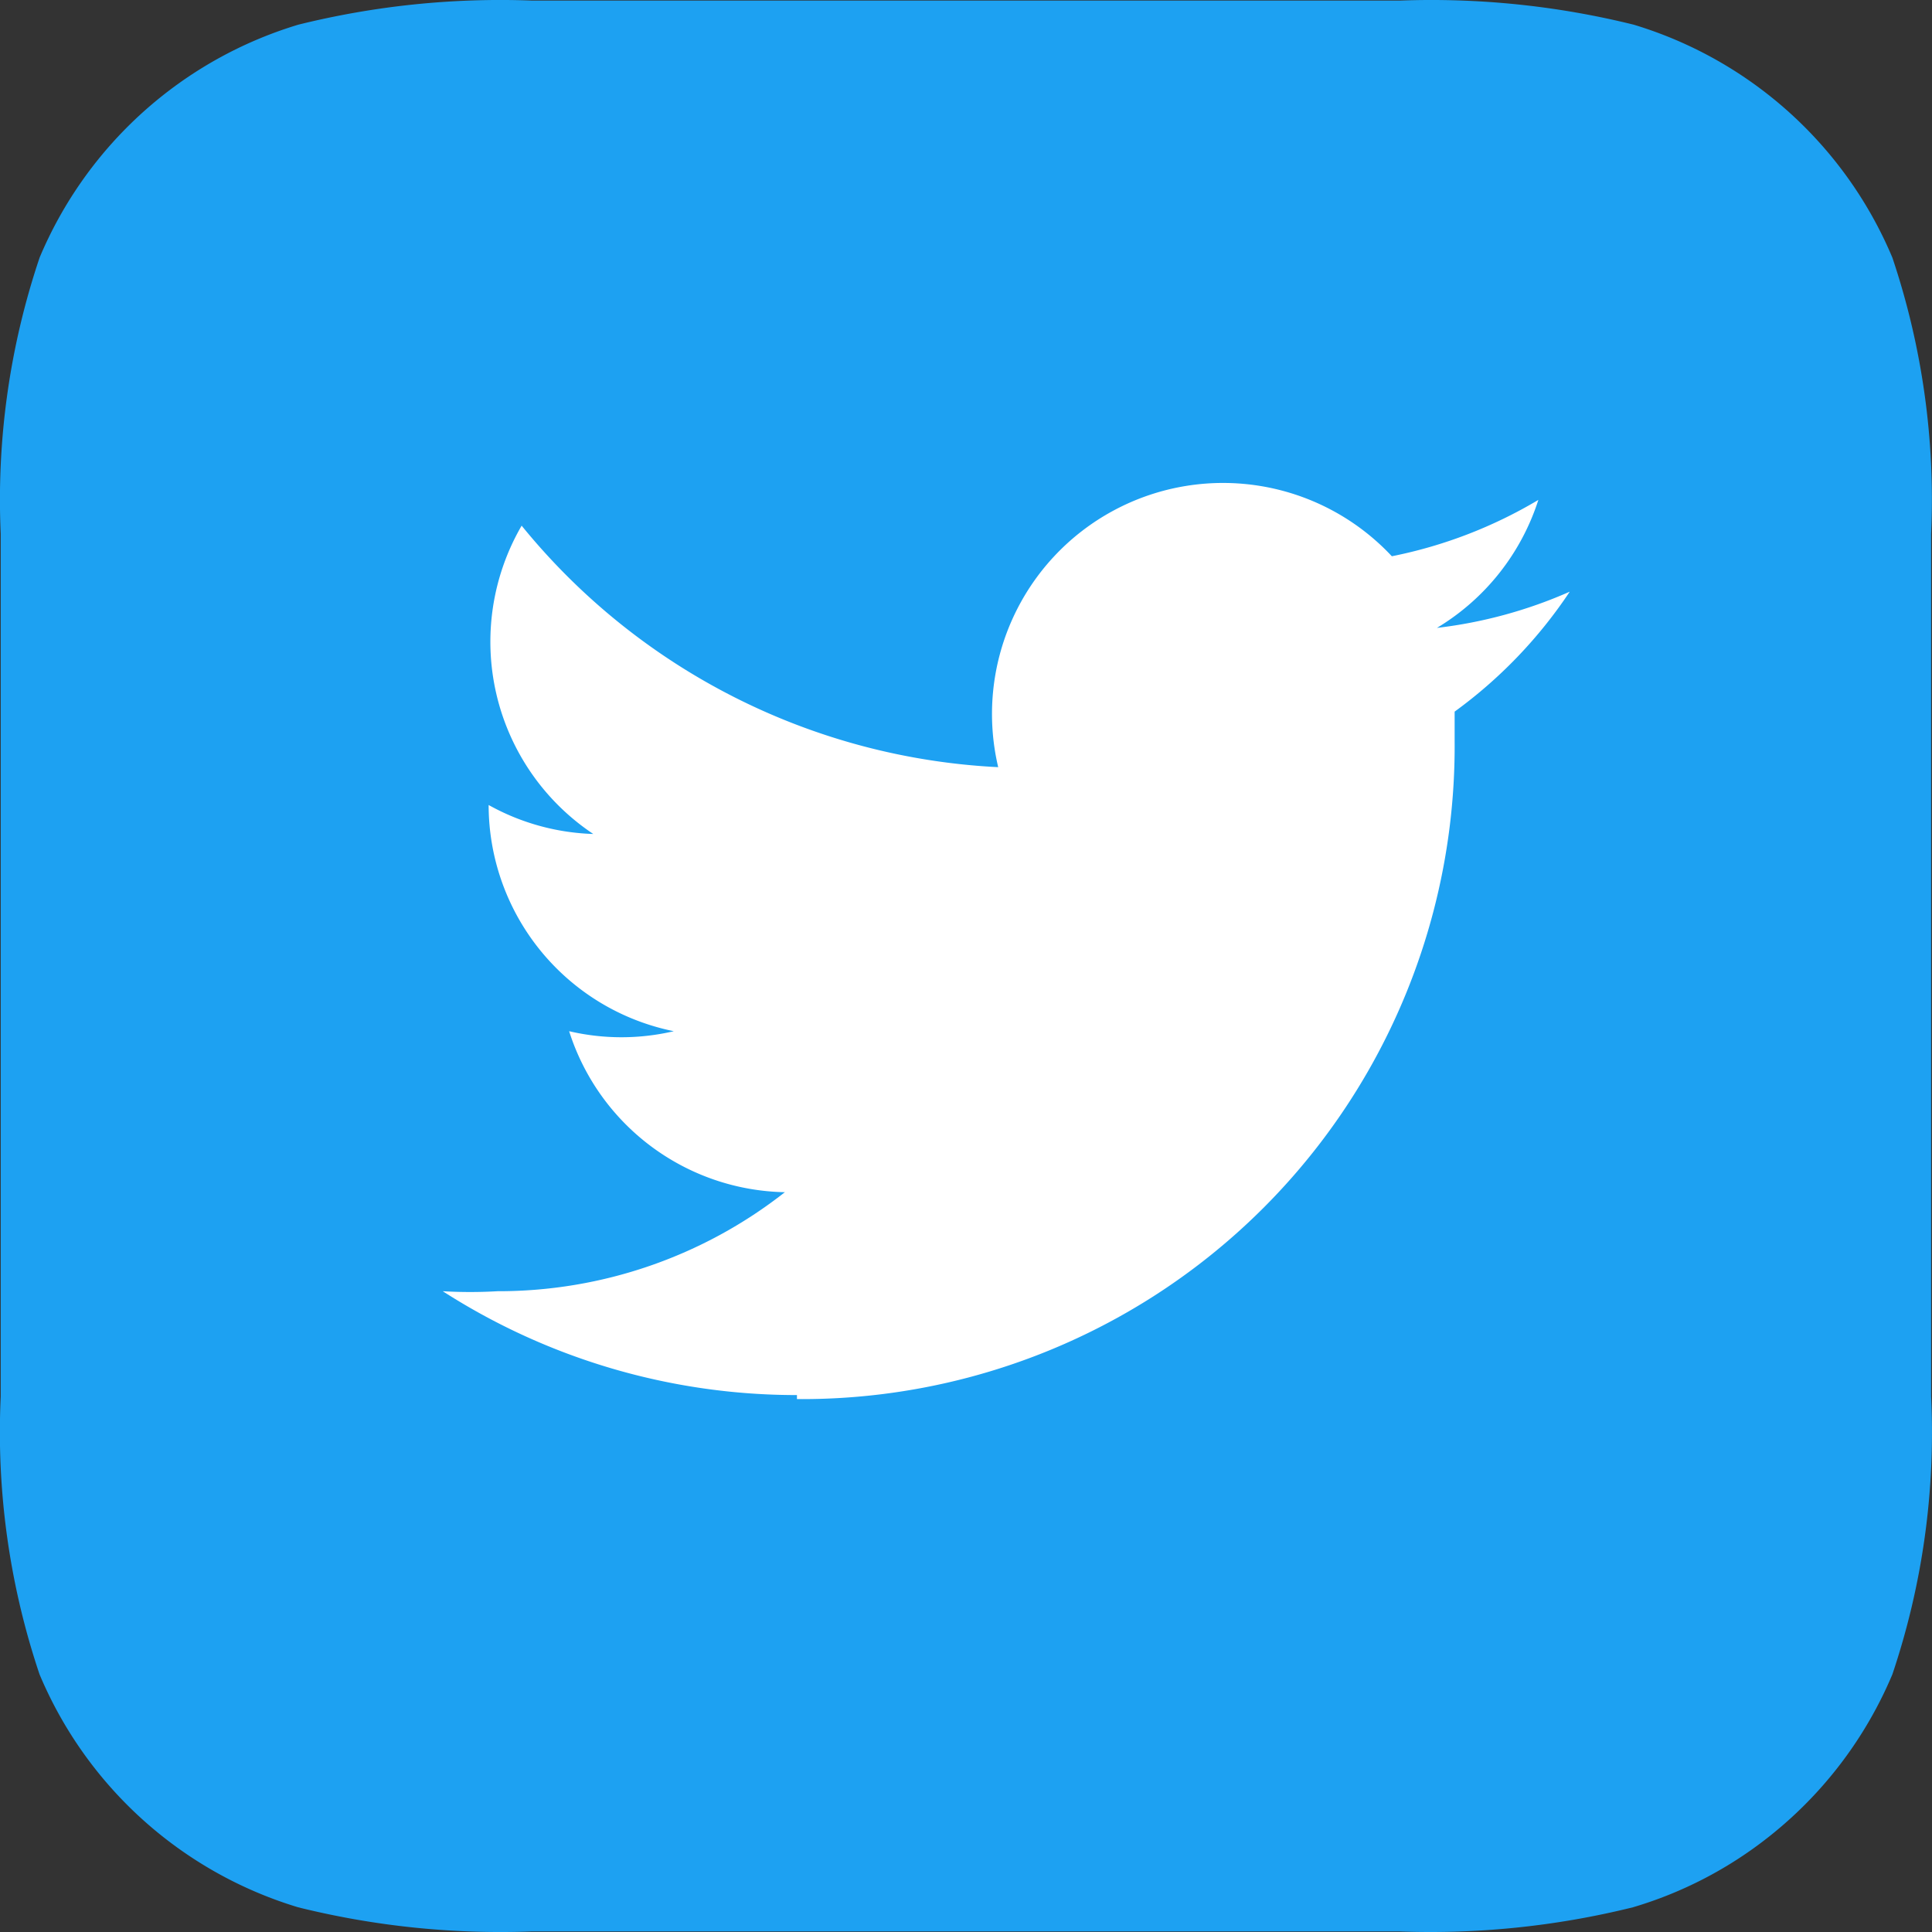 <svg width="24" height="24" xmlns="http://www.w3.org/2000/svg"><rect width="100%" height="100%" fill="#333333" stroke="none"/><g fill-rule="nonzero" fill="none"><path d="M23.508 20.799a5.08 5.08 0 0 1-1.531 2.015 5.008 5.008 0 0 1-1.692.879c-.948.235-1.924.336-2.9.3H6.604a10.426 10.426 0 0 1-2.901-.3 5.076 5.076 0 0 1-3.212-2.894 9.43 9.43 0 0 1-.482-3.451V6.631A9.41 9.41 0 0 1 .492 3.2 5.076 5.076 0 0 1 3.704.307a10.426 10.426 0 0 1 2.9-.3h10.791c.976-.036 1.953.065 2.901.3a5.076 5.076 0 0 1 3.212 2.894 9.43 9.43 0 0 1 .481 3.43v10.717a9.41 9.41 0 0 1-.481 3.451Z" fill="#1DA1F2"/><path d="M9.9 17.38a8.11 8.11 0 0 0 8.17-8.17v-.37a5.84 5.84 0 0 0 1.43-1.49 5.73 5.73 0 0 1-1.65.45 2.88 2.88 0 0 0 1.26-1.59 5.75 5.75 0 0 1-1.82.7 2.87 2.87 0 0 0-4.89 2.62 8.15 8.15 0 0 1-5.92-3 2.87 2.87 0 0 0 .89 3.83 2.85 2.85 0 0 1-1.3-.36 2.87 2.87 0 0 0 2.3 2.81c-.428.1-.872.1-1.3 0a2.87 2.87 0 0 0 2.68 2 5.76 5.76 0 0 1-3.57 1.23 5.85 5.85 0 0 1-.68 0 8.13 8.13 0 0 0 4.4 1.29" fill="#FFF"/></g></svg>